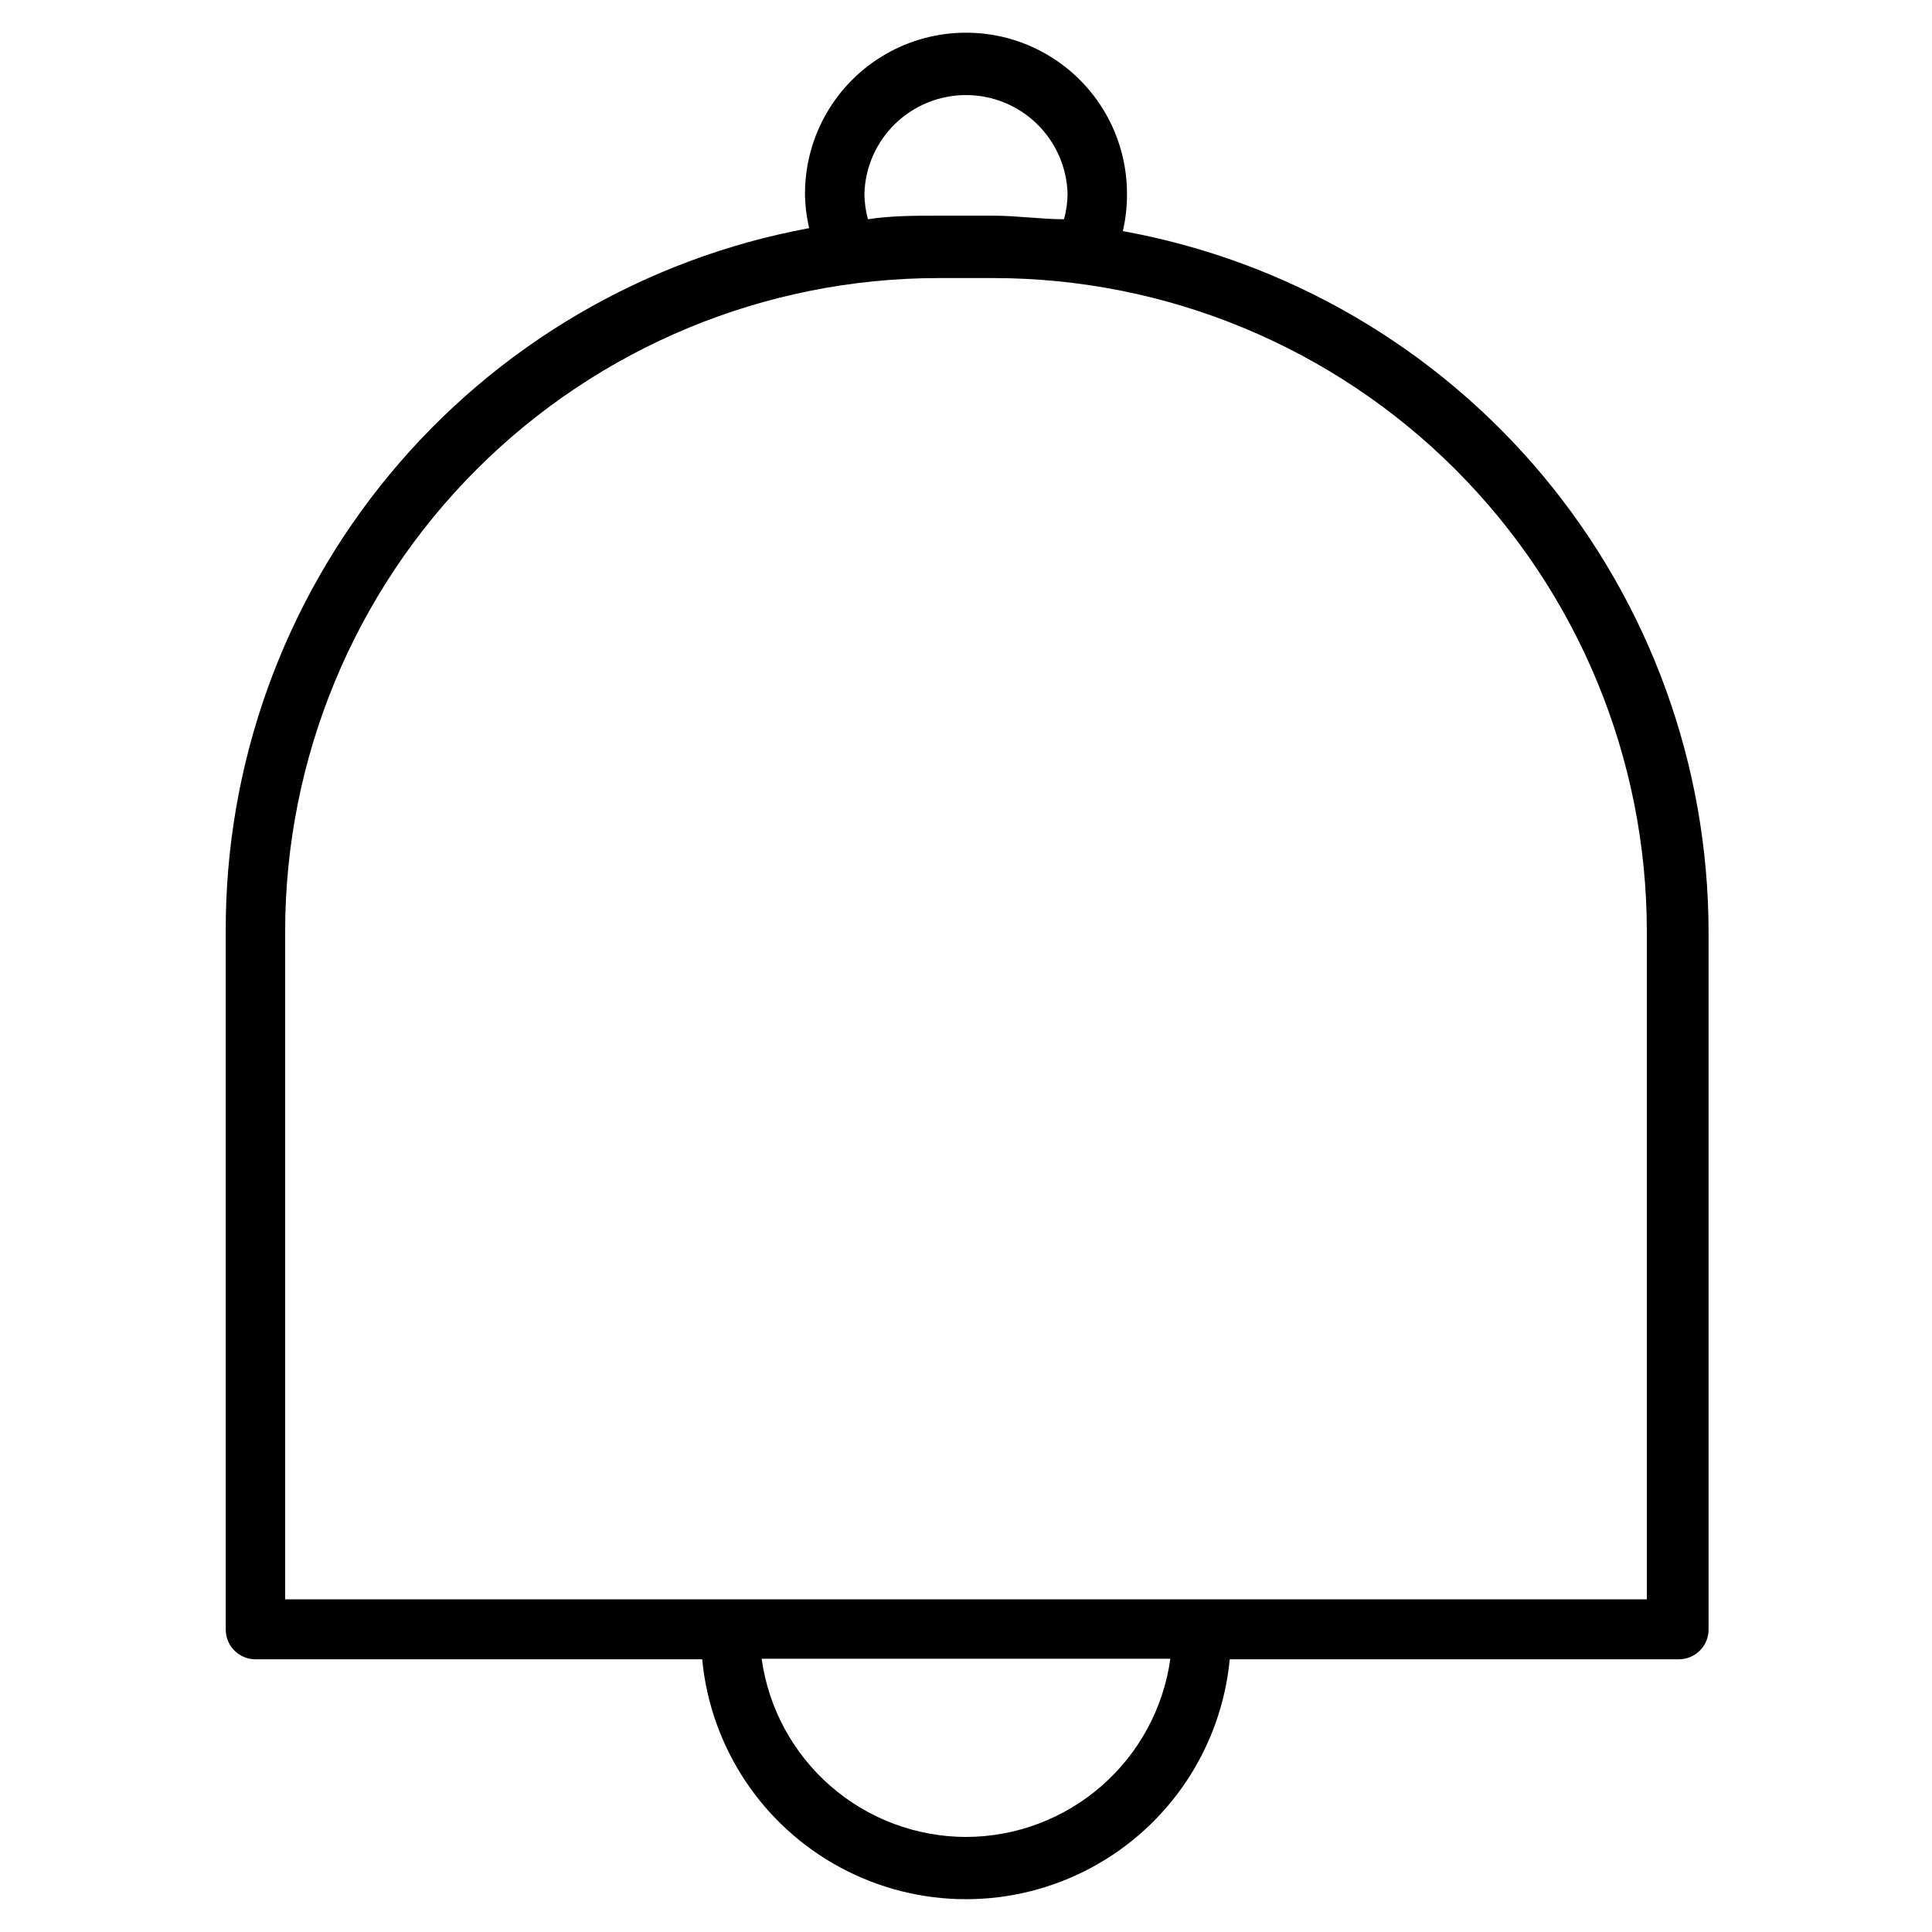 <?xml version="1.0" encoding="UTF-8"?>
<!-- Uploaded to: SVG Repo, www.svgrepo.com, Generator: SVG Repo Mixer Tools -->
<svg fill="#000000" width="800px" height="800px" version="1.1" viewBox="144 144 512 512" xmlns="http://www.w3.org/2000/svg">
 <path d="m441.56 205.25c0.758-3.254 1.129-6.582 1.102-9.922 0-15.242-8.133-29.328-21.332-36.949-13.203-7.621-29.465-7.621-42.668 0-13.199 7.621-21.332 21.707-21.332 36.949 0.035 3.078 0.406 6.137 1.102 9.133-43.523 8.039-82.844 31.105-111.1 65.176-28.258 34.066-43.656 76.973-43.508 121.23v184.99c0 2.09 0.828 4.09 2.305 5.566 1.477 1.477 3.481 2.305 5.566 2.305h118.39c2.227 23.406 16.012 44.141 36.734 55.246 20.719 11.109 45.621 11.109 66.344 0 20.719-11.105 34.508-31.84 36.73-55.246h119.02c2.09 0 4.09-0.828 5.566-2.305 1.477-1.477 2.309-3.477 2.309-5.566v-184.99c-0.066-44.215-15.637-87.008-44.004-120.93-28.363-33.918-67.727-56.812-111.23-64.695zm-41.562-36.055c7.004-0.004 13.734 2.723 18.762 7.606 5.027 4.879 7.953 11.527 8.16 18.527-0.02 2.289-0.336 4.566-0.945 6.773-6.141 0-12.438-0.945-18.734-0.945h-14.484c-6.297 0-12.594 0-18.734 0.945h-0.004c-0.609-2.207-0.926-4.484-0.941-6.773 0.203-7 3.129-13.648 8.156-18.527 5.027-4.883 11.758-7.609 18.766-7.606zm0 461.62v-0.004c-13.203-0.023-25.957-4.816-35.906-13.496-9.949-8.676-16.434-20.656-18.254-33.734h108.32-0.004c-1.82 13.078-8.301 25.059-18.254 33.734-9.949 8.68-22.699 13.473-35.902 13.496zm180.43-62.977-360.86-0.004v-176.96c0-45.93 18.246-89.98 50.727-122.46 32.477-32.477 76.527-50.723 122.46-50.723h14.484c45.93 0 89.98 18.246 122.46 50.723 32.48 32.48 50.727 76.531 50.727 122.46z"/>
</svg>
